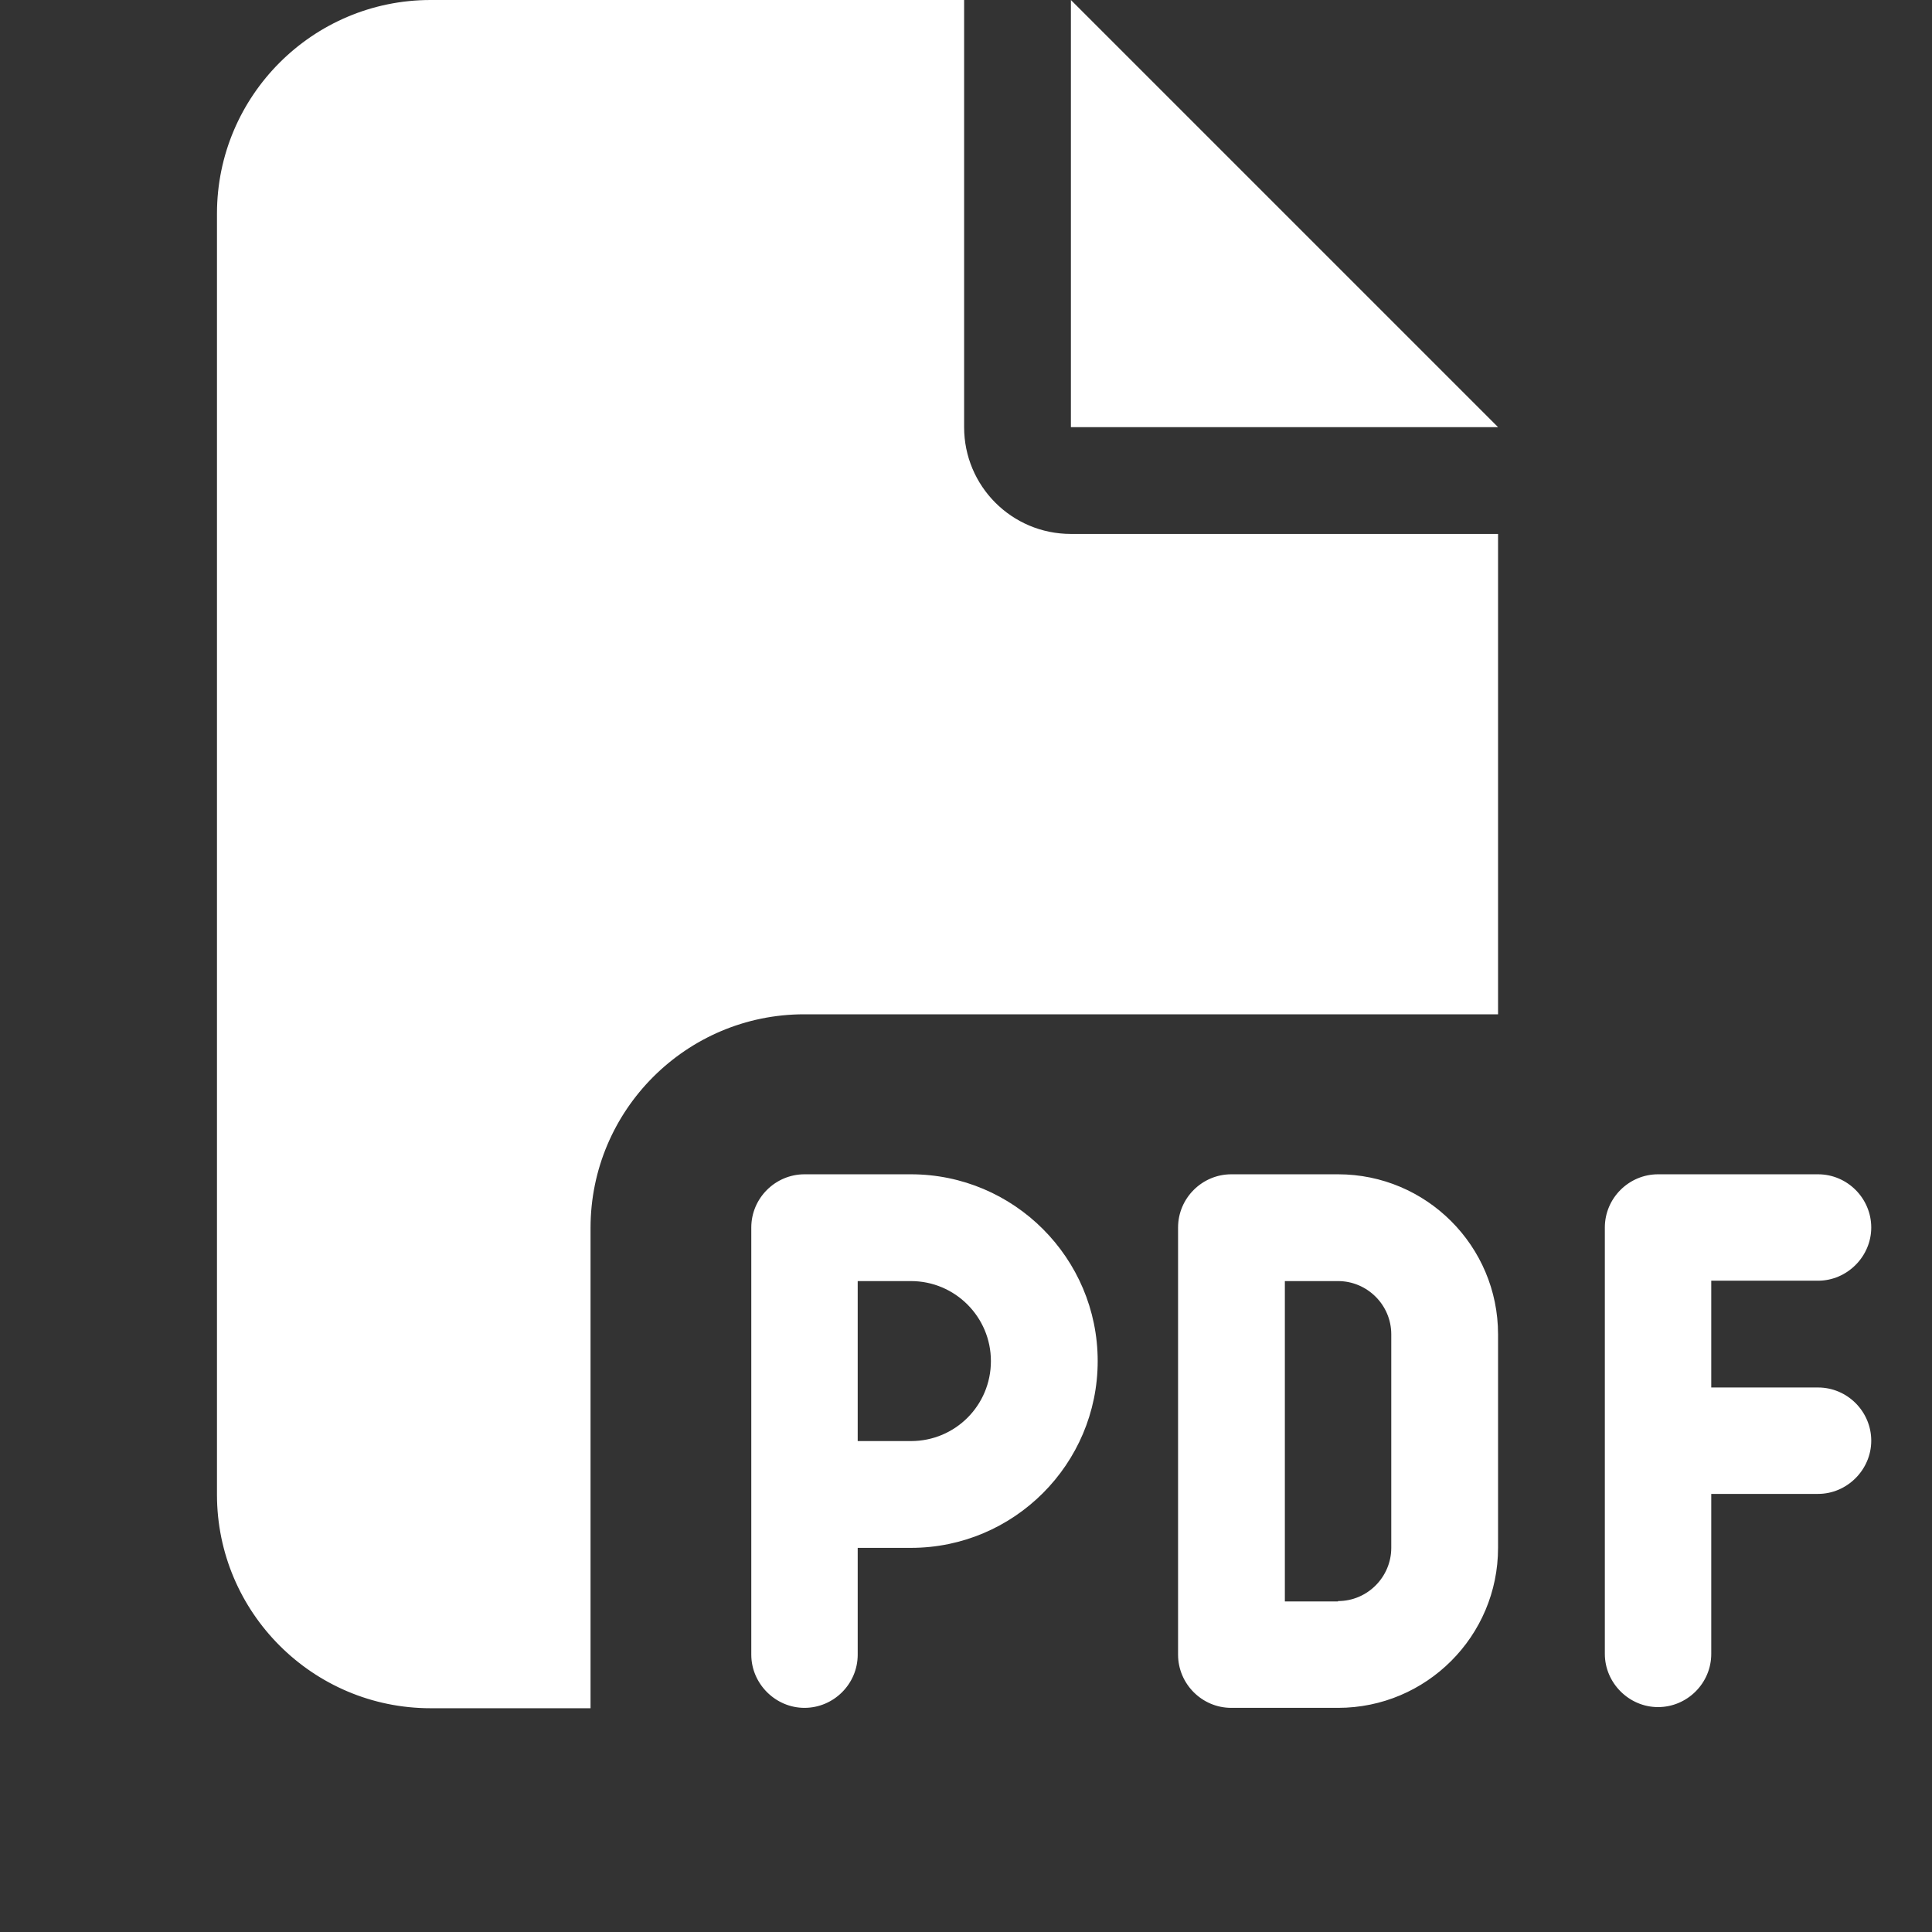 <?xml version="1.0" encoding="UTF-8"?>
<svg id="Warstwa_1" data-name="Warstwa 1" xmlns="http://www.w3.org/2000/svg" version="1.1" viewBox="0 0 512 512">
  <rect x="0" y="0" width="512" height="512" fill="#333333" stroke="none"/>
  <defs>
    <style>
      .cls-1 {
        fill: #fff;
        stroke-width: 0px;
      }
    </style>
  </defs>
  <path class="cls-1" d="M57.5,56.6C57.5,25.4,82.9,0,114.1,0h141.4v113.2c0,15.6,12.6,28.3,28.3,28.3h113.2v127.3h-183.9c-31.2,0-56.6,25.4-56.6,56.6v127.3h-42.4c-31.2,0-56.6-25.4-56.6-56.6V56.6ZM397,113.2h-113.2V0l113.2,113.2ZM213.1,311.2h28.3c27.3,0,49.5,22.2,49.5,49.5s-22.2,49.5-49.5,49.5h-14.1v28.3c0,7.8-6.4,14.1-14.1,14.1s-14.1-6.4-14.1-14.1v-113.2c0-7.8,6.4-14.1,14.1-14.1ZM241.4,381.9c11.8,0,21.2-9.5,21.2-21.2s-9.5-21.2-21.2-21.2h-14.1v42.4h14.1ZM326.3,311.2h28.3c23.4,0,42.4,19,42.4,42.4v56.6c0,23.4-19,42.4-42.4,42.4h-28.3c-7.8,0-14.1-6.4-14.1-14.1v-113.2c0-7.8,6.4-14.1,14.1-14.1ZM354.6,424.3c7.8,0,14.1-6.4,14.1-14.1v-56.6c0-7.8-6.4-14.1-14.1-14.1h-14.1v84.9h14.1ZM425.3,325.3c0-7.8,6.4-14.1,14.1-14.1h42.4c7.8,0,14.1,6.4,14.1,14.1s-6.4,14.1-14.1,14.1h-28.3v28.3h28.3c7.8,0,14.1,6.4,14.1,14.1s-6.4,14.1-14.1,14.1h-28.3v42.4c0,7.8-6.4,14.1-14.1,14.1s-14.1-6.4-14.1-14.1v-113.2Z"/>
</svg>
